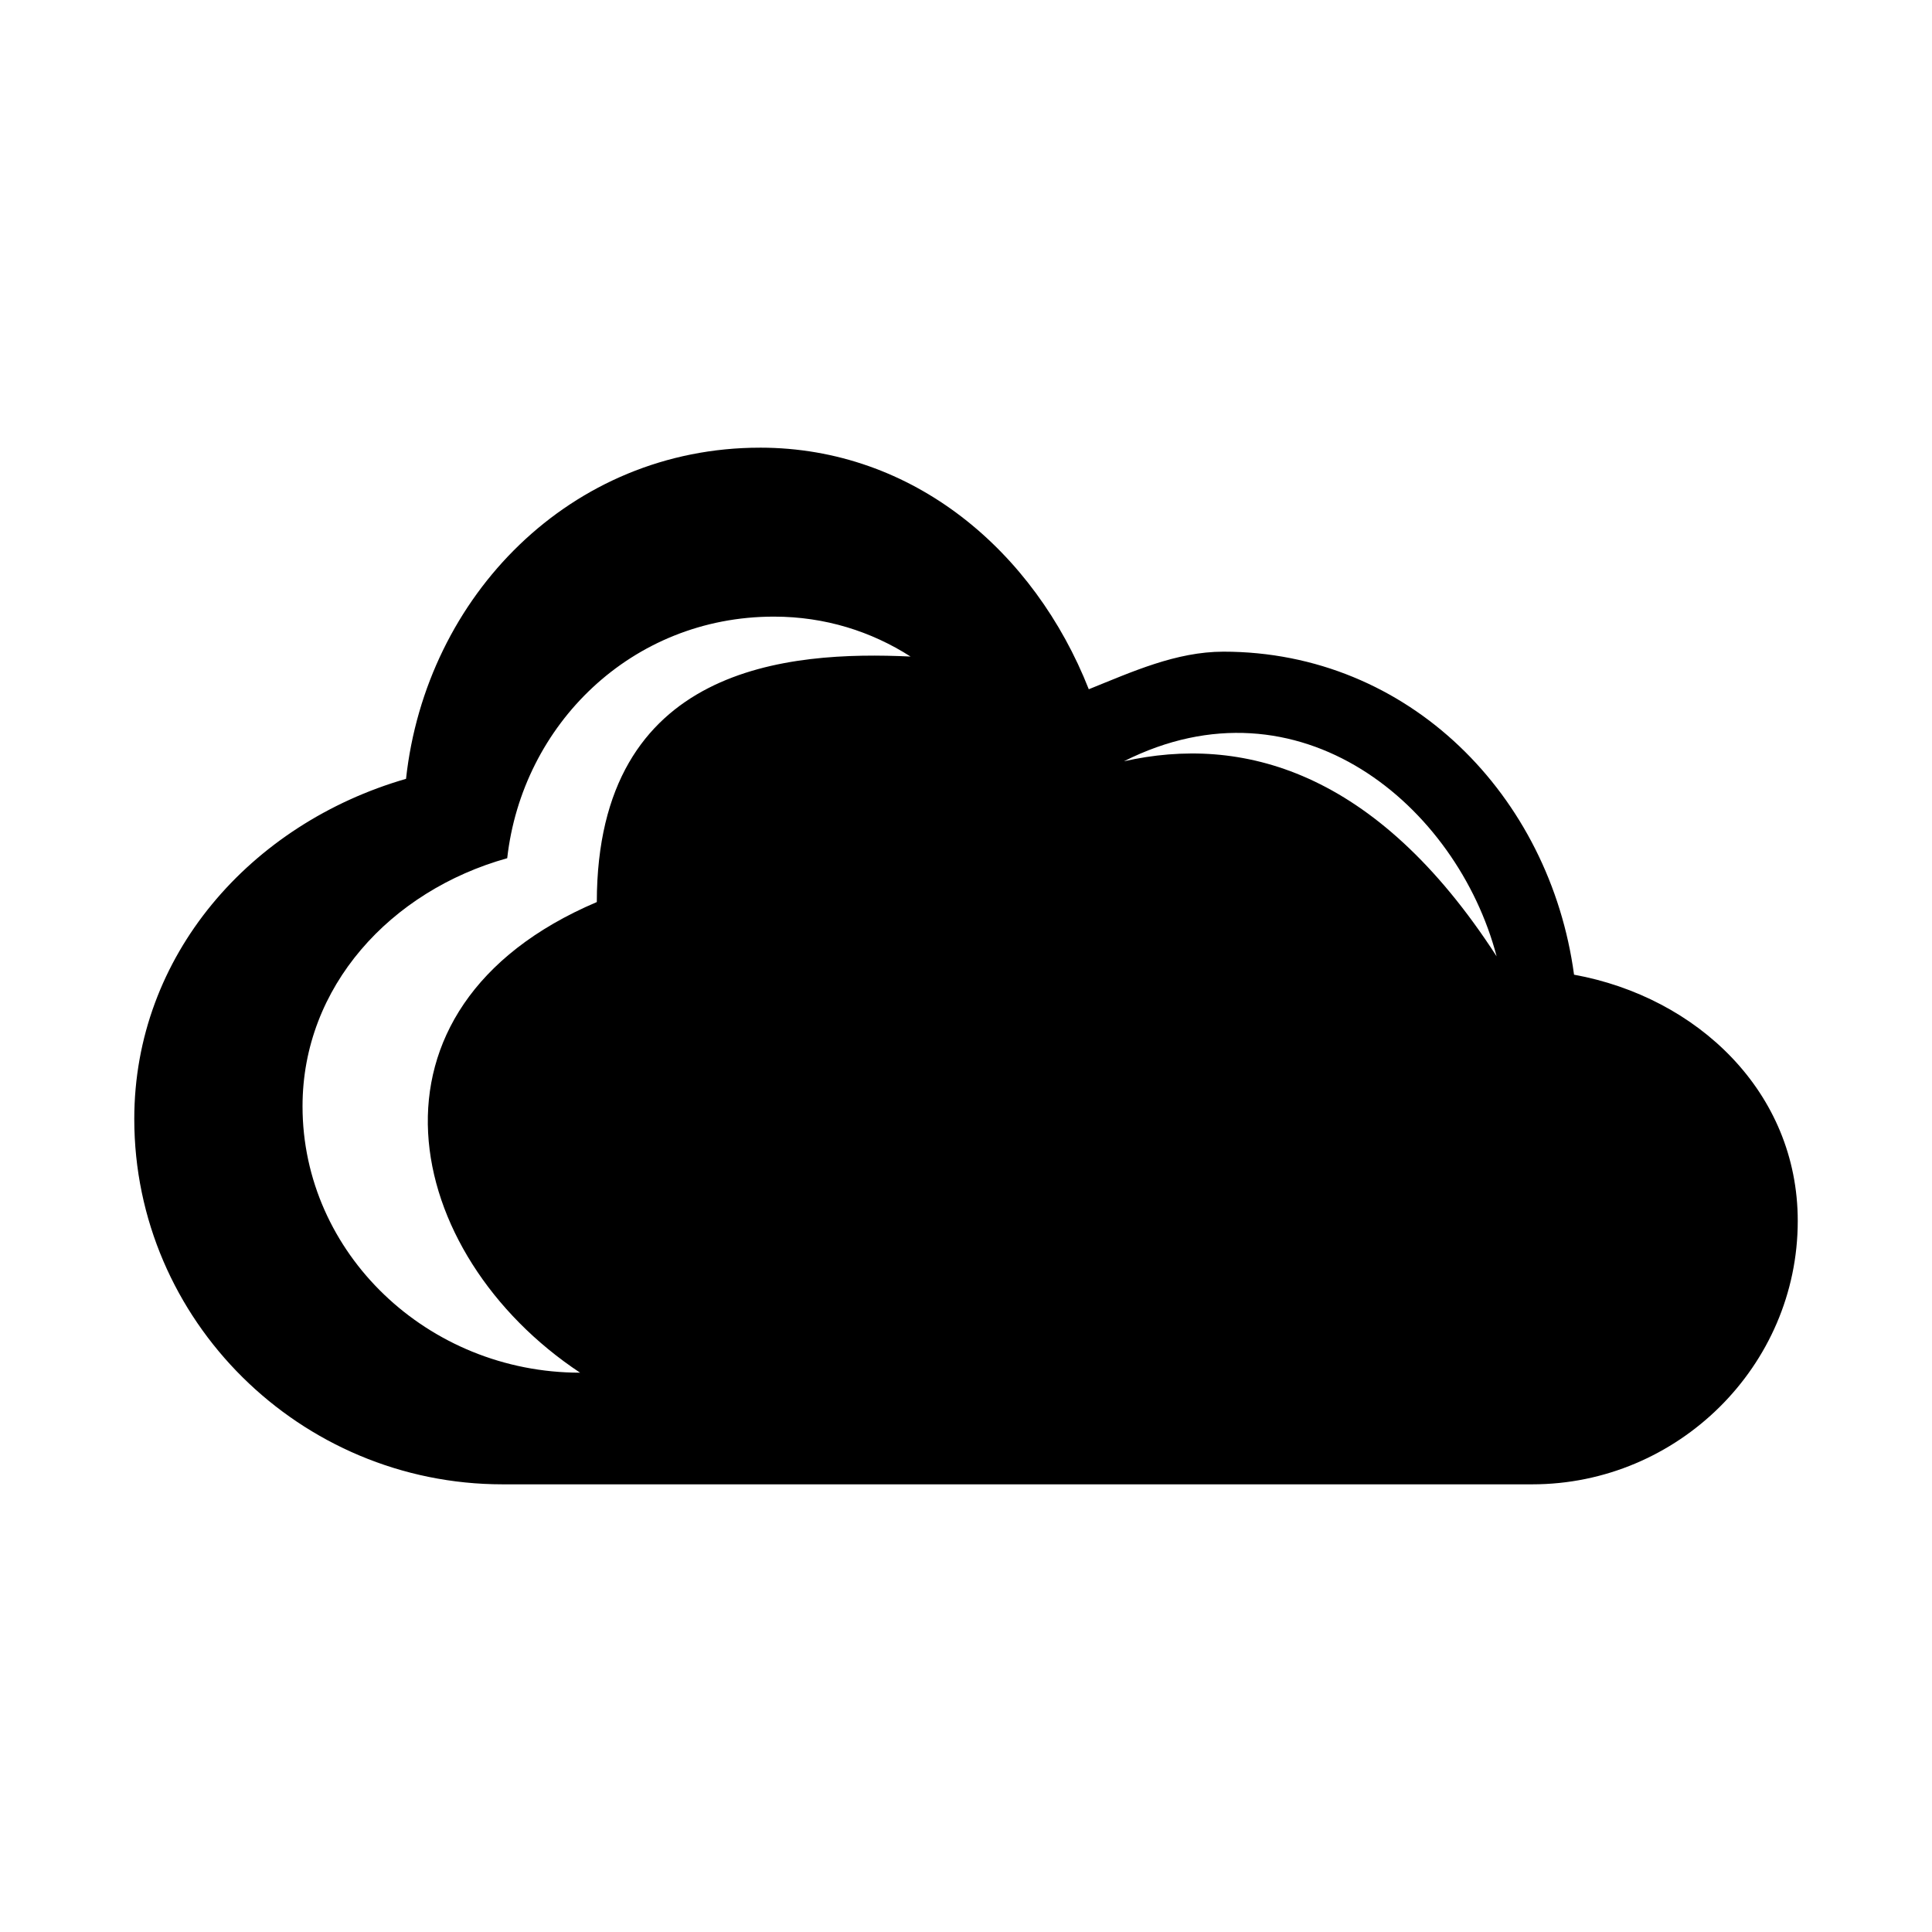<?xml version="1.0" encoding="UTF-8"?>
<!-- Uploaded to: ICON Repo, www.iconrepo.com, Generator: ICON Repo Mixer Tools -->
<svg fill="#000000" width="800px" height="800px" version="1.1" viewBox="144 144 512 512" xmlns="http://www.w3.org/2000/svg">
 <path d="m345.39 262.64c-50.094 0-88.496 39.281-93.789 87.762-41.098 11.871-72.027 46.727-72.016 90.16 0 53.371 43.957 96.801 97.602 96.801h272.88c38.57 0 70.355-31.355 70.355-69.805 0-34.16-26.641-59.309-59.285-65.254-6.391-47.316-43.668-85.605-92.926-85.605-12.57 0.023-24.102 5.301-35.672 9.961-14.406-36.555-46.469-64.004-87.086-64.023zm3.691 44.773h0.062c13.512 0.008 25.754 3.918 36.164 10.578-32.234-1.512-83.062 2.172-83.148 65.066-66.066 28.109-51.668 93.43-4.43 124.72-40.406 0-73.555-31.664-73.555-70.598-0.008-31.684 23.285-57.086 54.242-65.742 3.984-35.367 32.93-64.023 70.664-64.023zm191.54 90.035c-32.137-49.742-67.914-58.633-98.766-51.703 46.477-23.434 88.293 11.797 98.766 51.703z"/>
</svg>